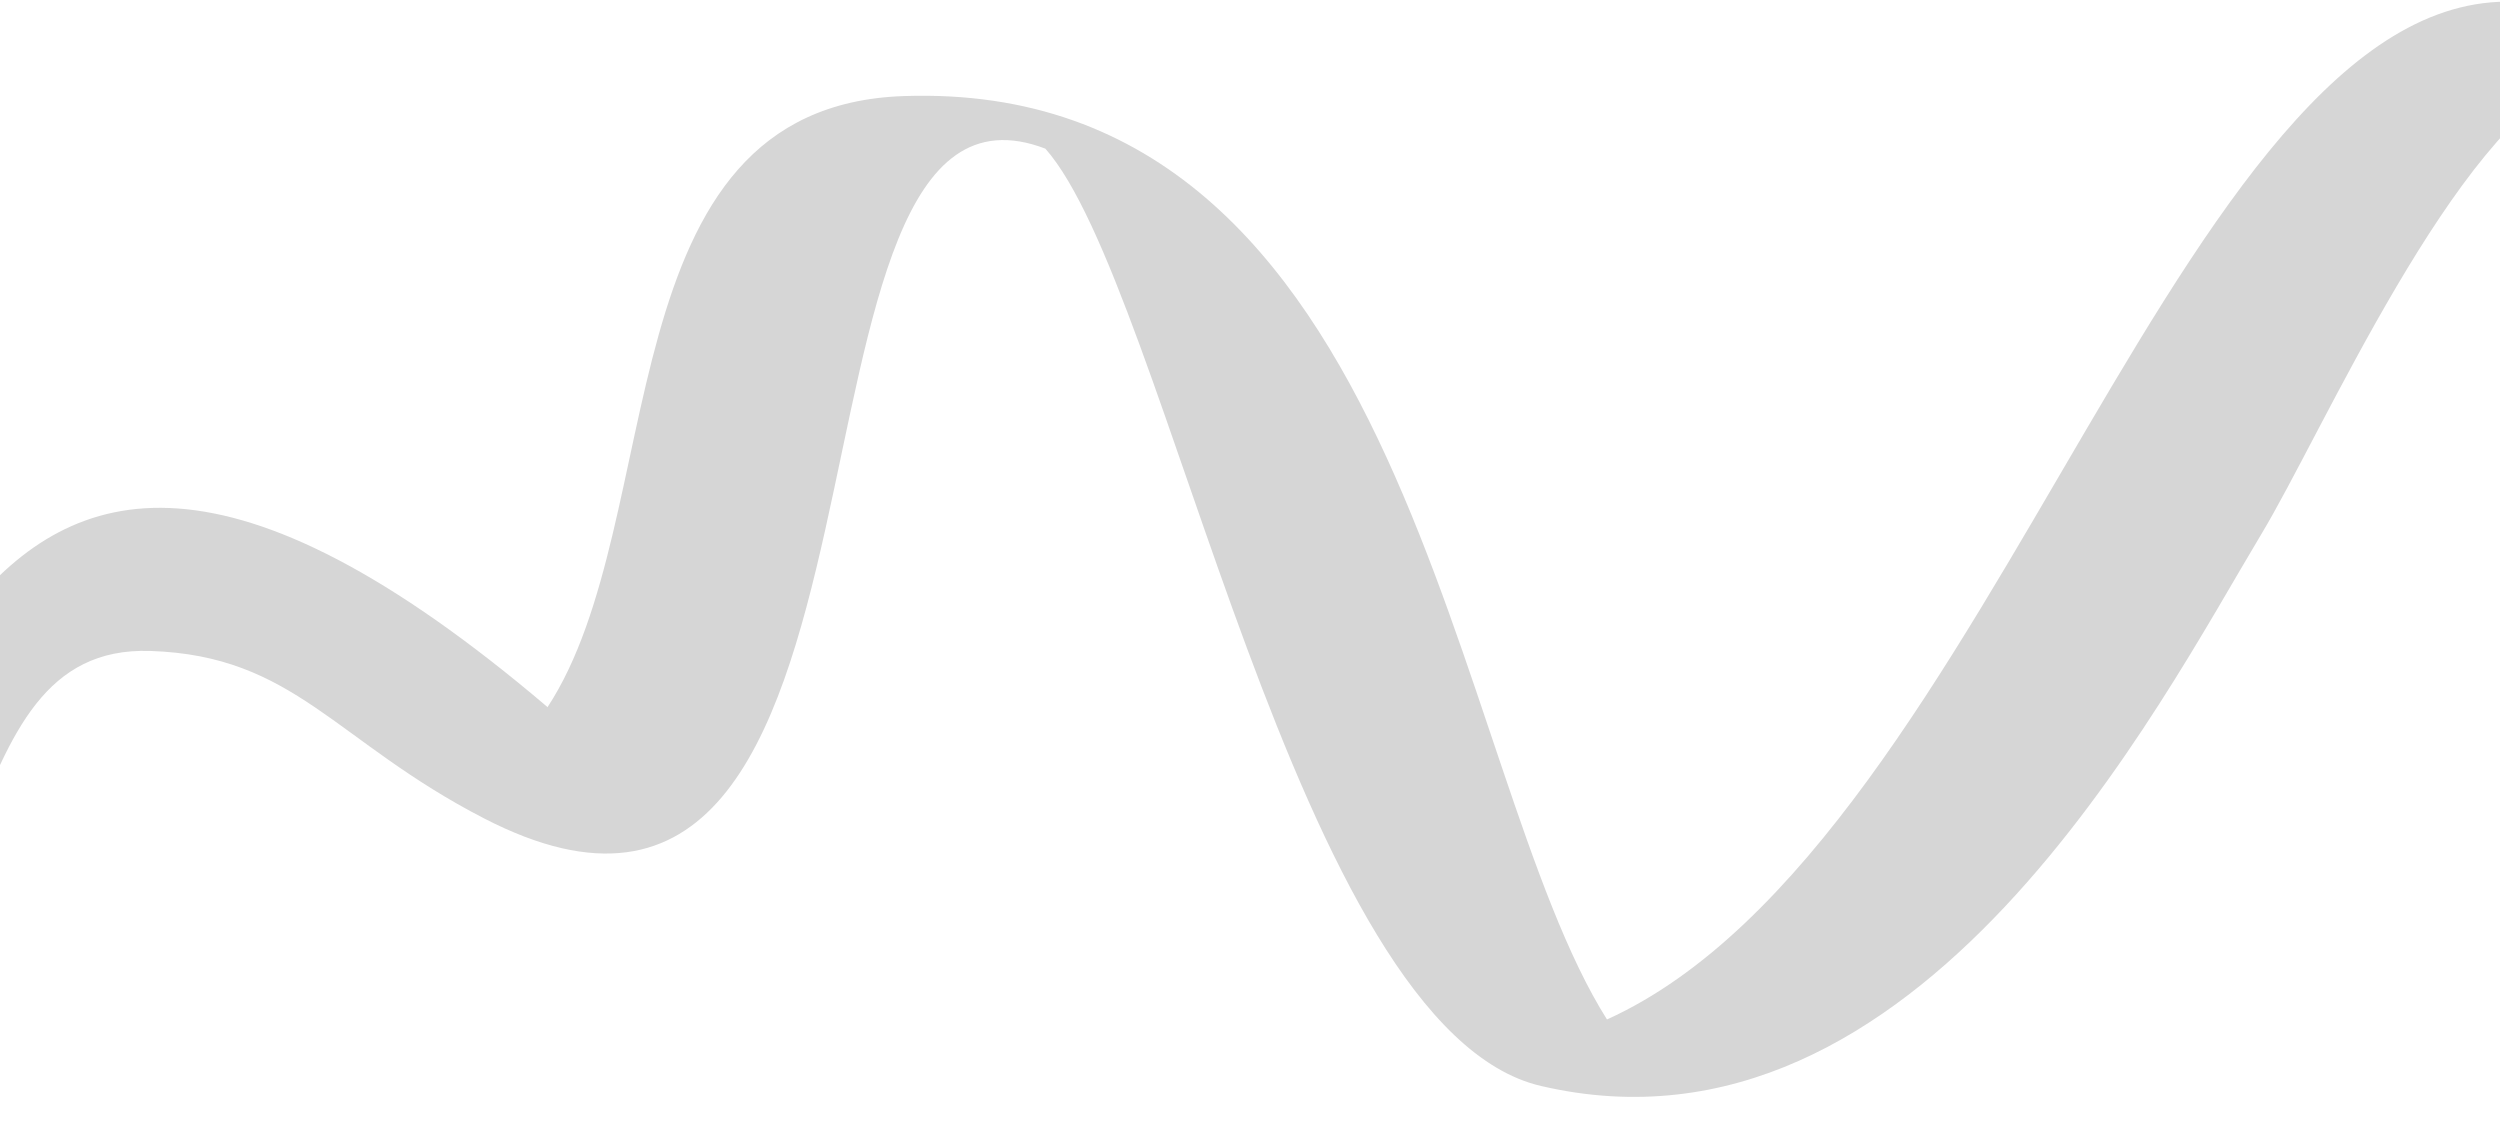 <svg width="1440" height="652" viewBox="0 0 1440 652" fill="none" xmlns="http://www.w3.org/2000/svg">
<path fill-rule="evenodd" clip-rule="evenodd" d="M315.481 407.374C-51.434 95.269 -43.26 509.622 -177 587.079L-136.932 651.671C4.715 573.008 -33.745 371.058 86.46 374.944C169.68 377.624 192.729 426.939 278.628 471.296C540.213 606.51 433.81 21.43 602.125 85.62C672.479 164.953 745.916 592.708 887.696 625.54C1105.59 676.329 1243.89 405.23 1302.45 307.806C1338.23 248.44 1413.55 74.631 1485.24 43.675C1497.17 133.327 1439.95 207.97 1591.78 215.608C1651.81 110.278 1609.47 49.035 1457.5 1.73C1259.44 -21.587 1150.49 485.367 925.621 587.213C834.495 442.752 813.054 45.417 520.647 55.334C346.57 61.23 386.371 299.229 315.347 407.374H315.481Z" fill="#333333" fill-opacity="0.2"/>
</svg>
